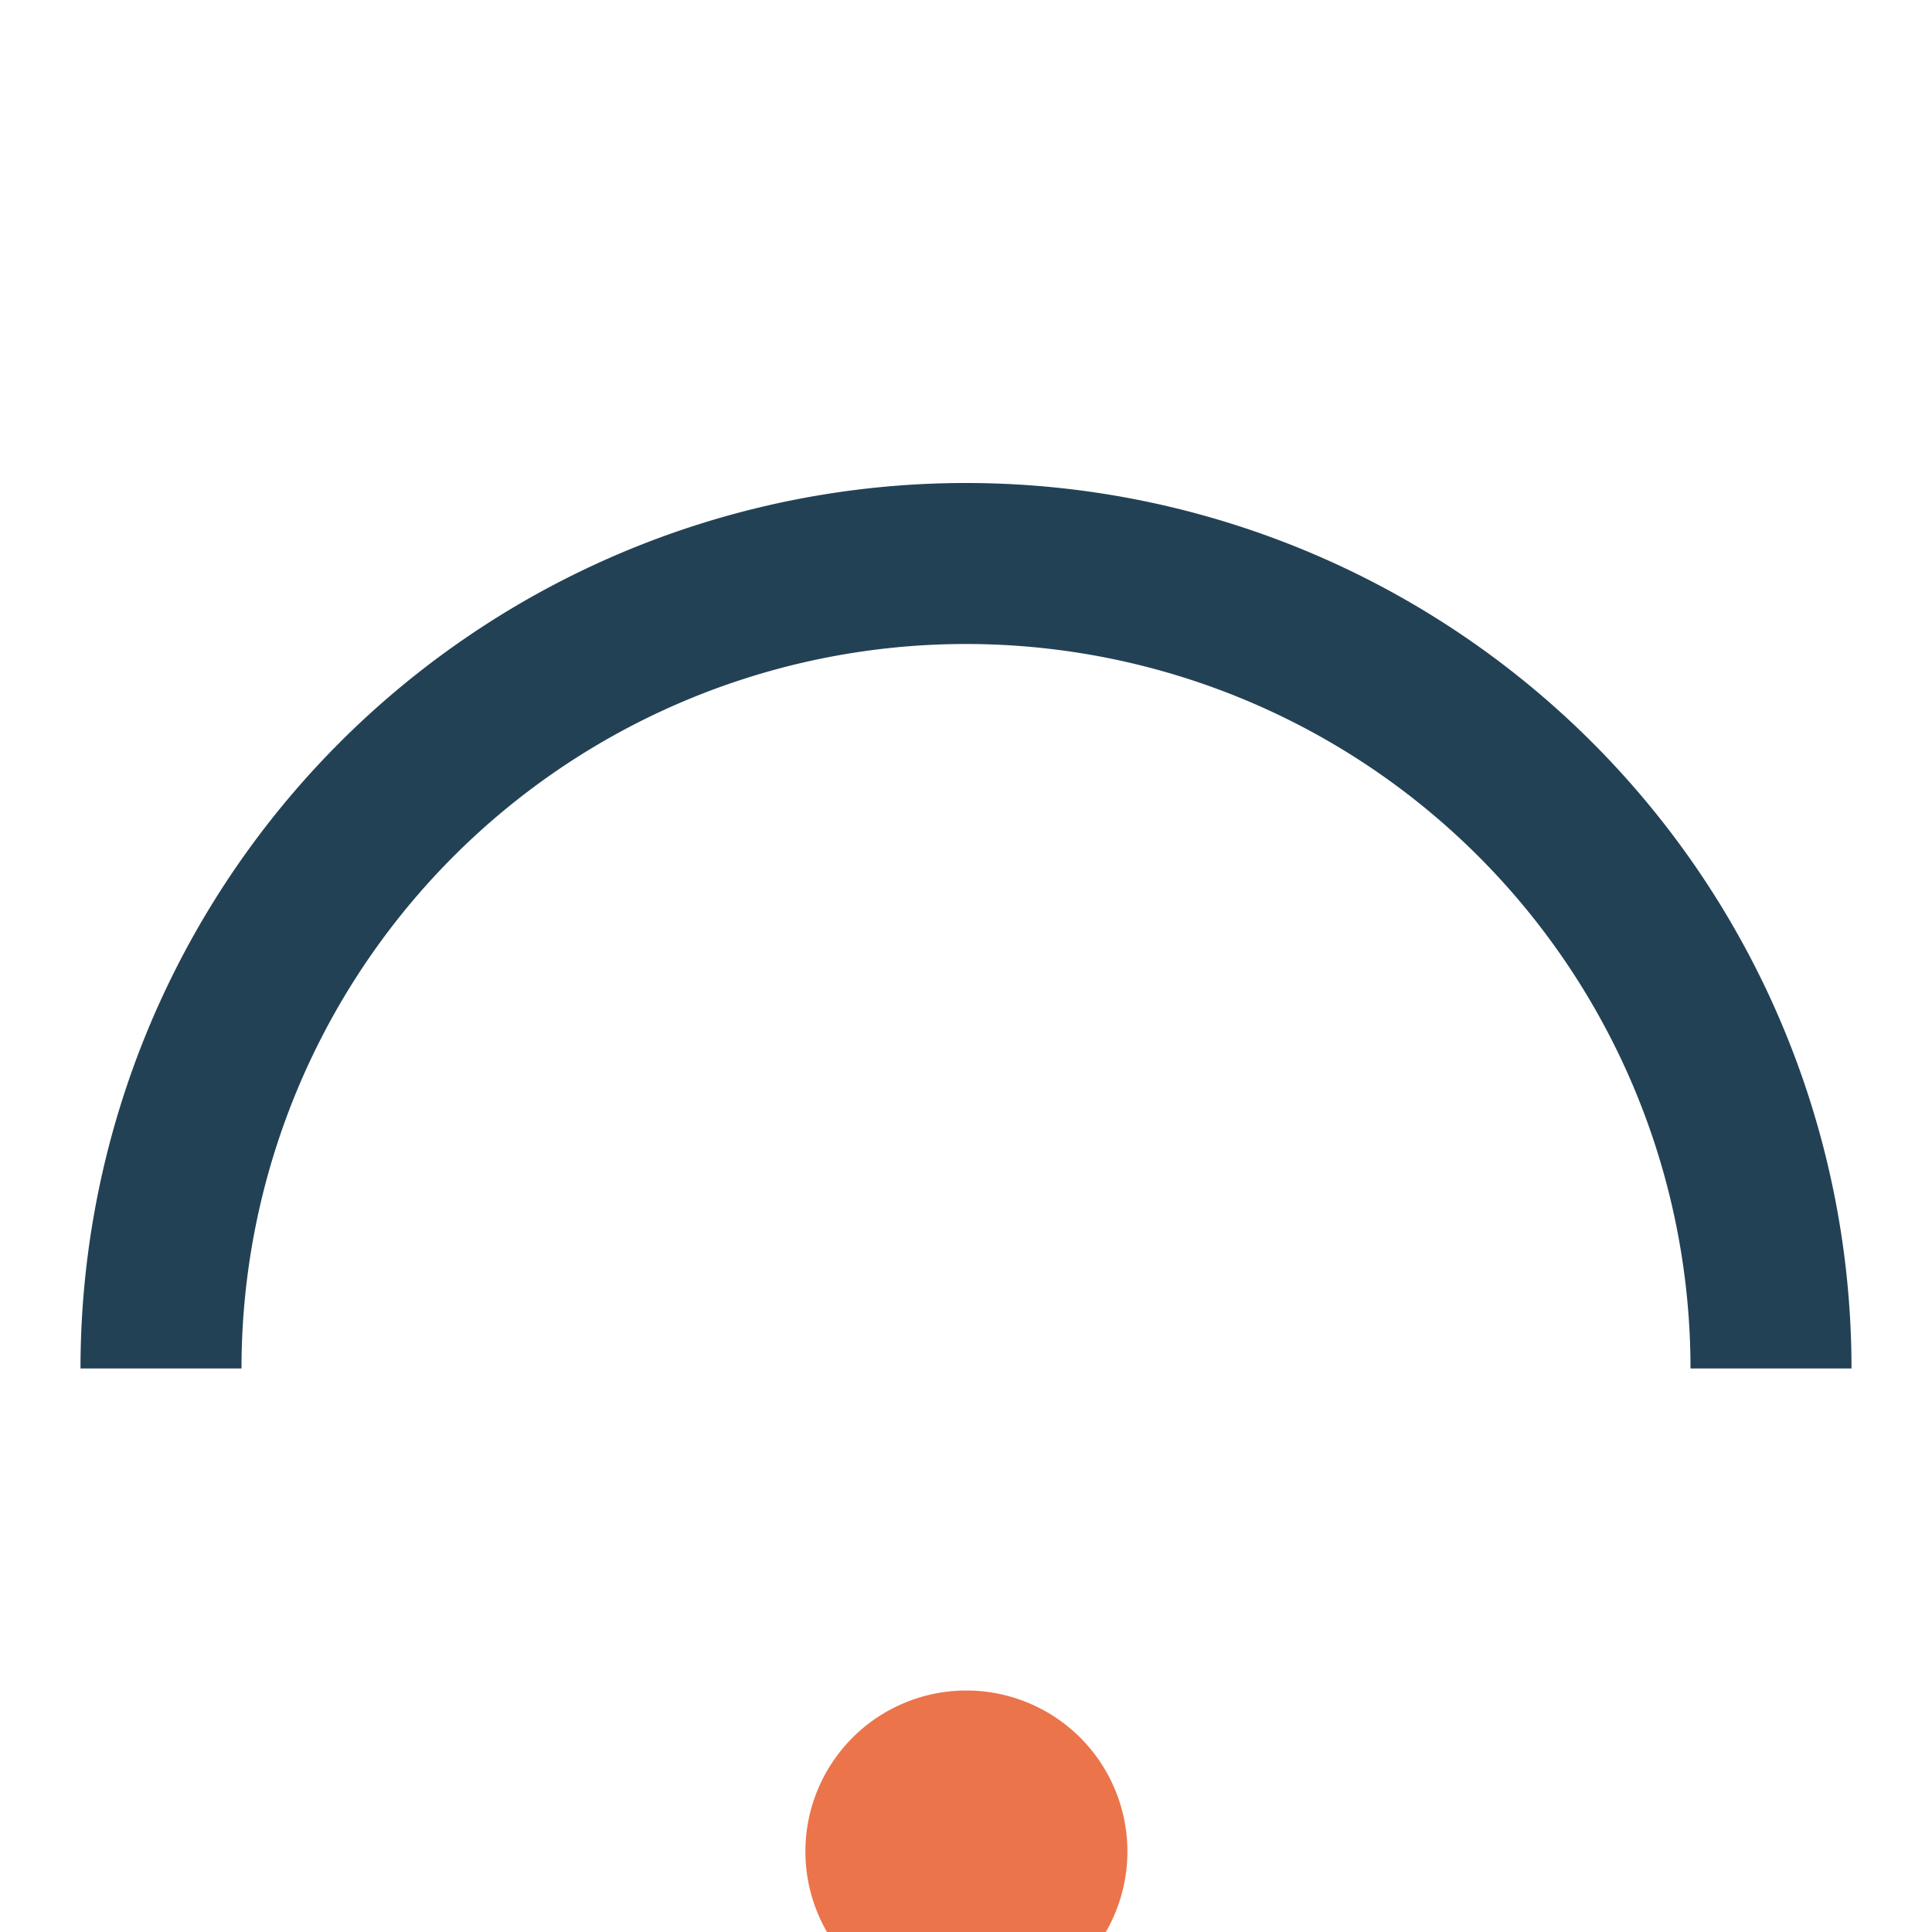 <?xml version="1.0" encoding="UTF-8"?>
<svg xmlns="http://www.w3.org/2000/svg" width="24" height="24" viewBox="0 0 24 24"><path d="M2 17a9 9 0 0 1 20 0" stroke="#234155" stroke-width="2" fill="none"/><path d="M12 21a2 2 0 1 0 0.01 0z" fill="#EB744B"/></svg>